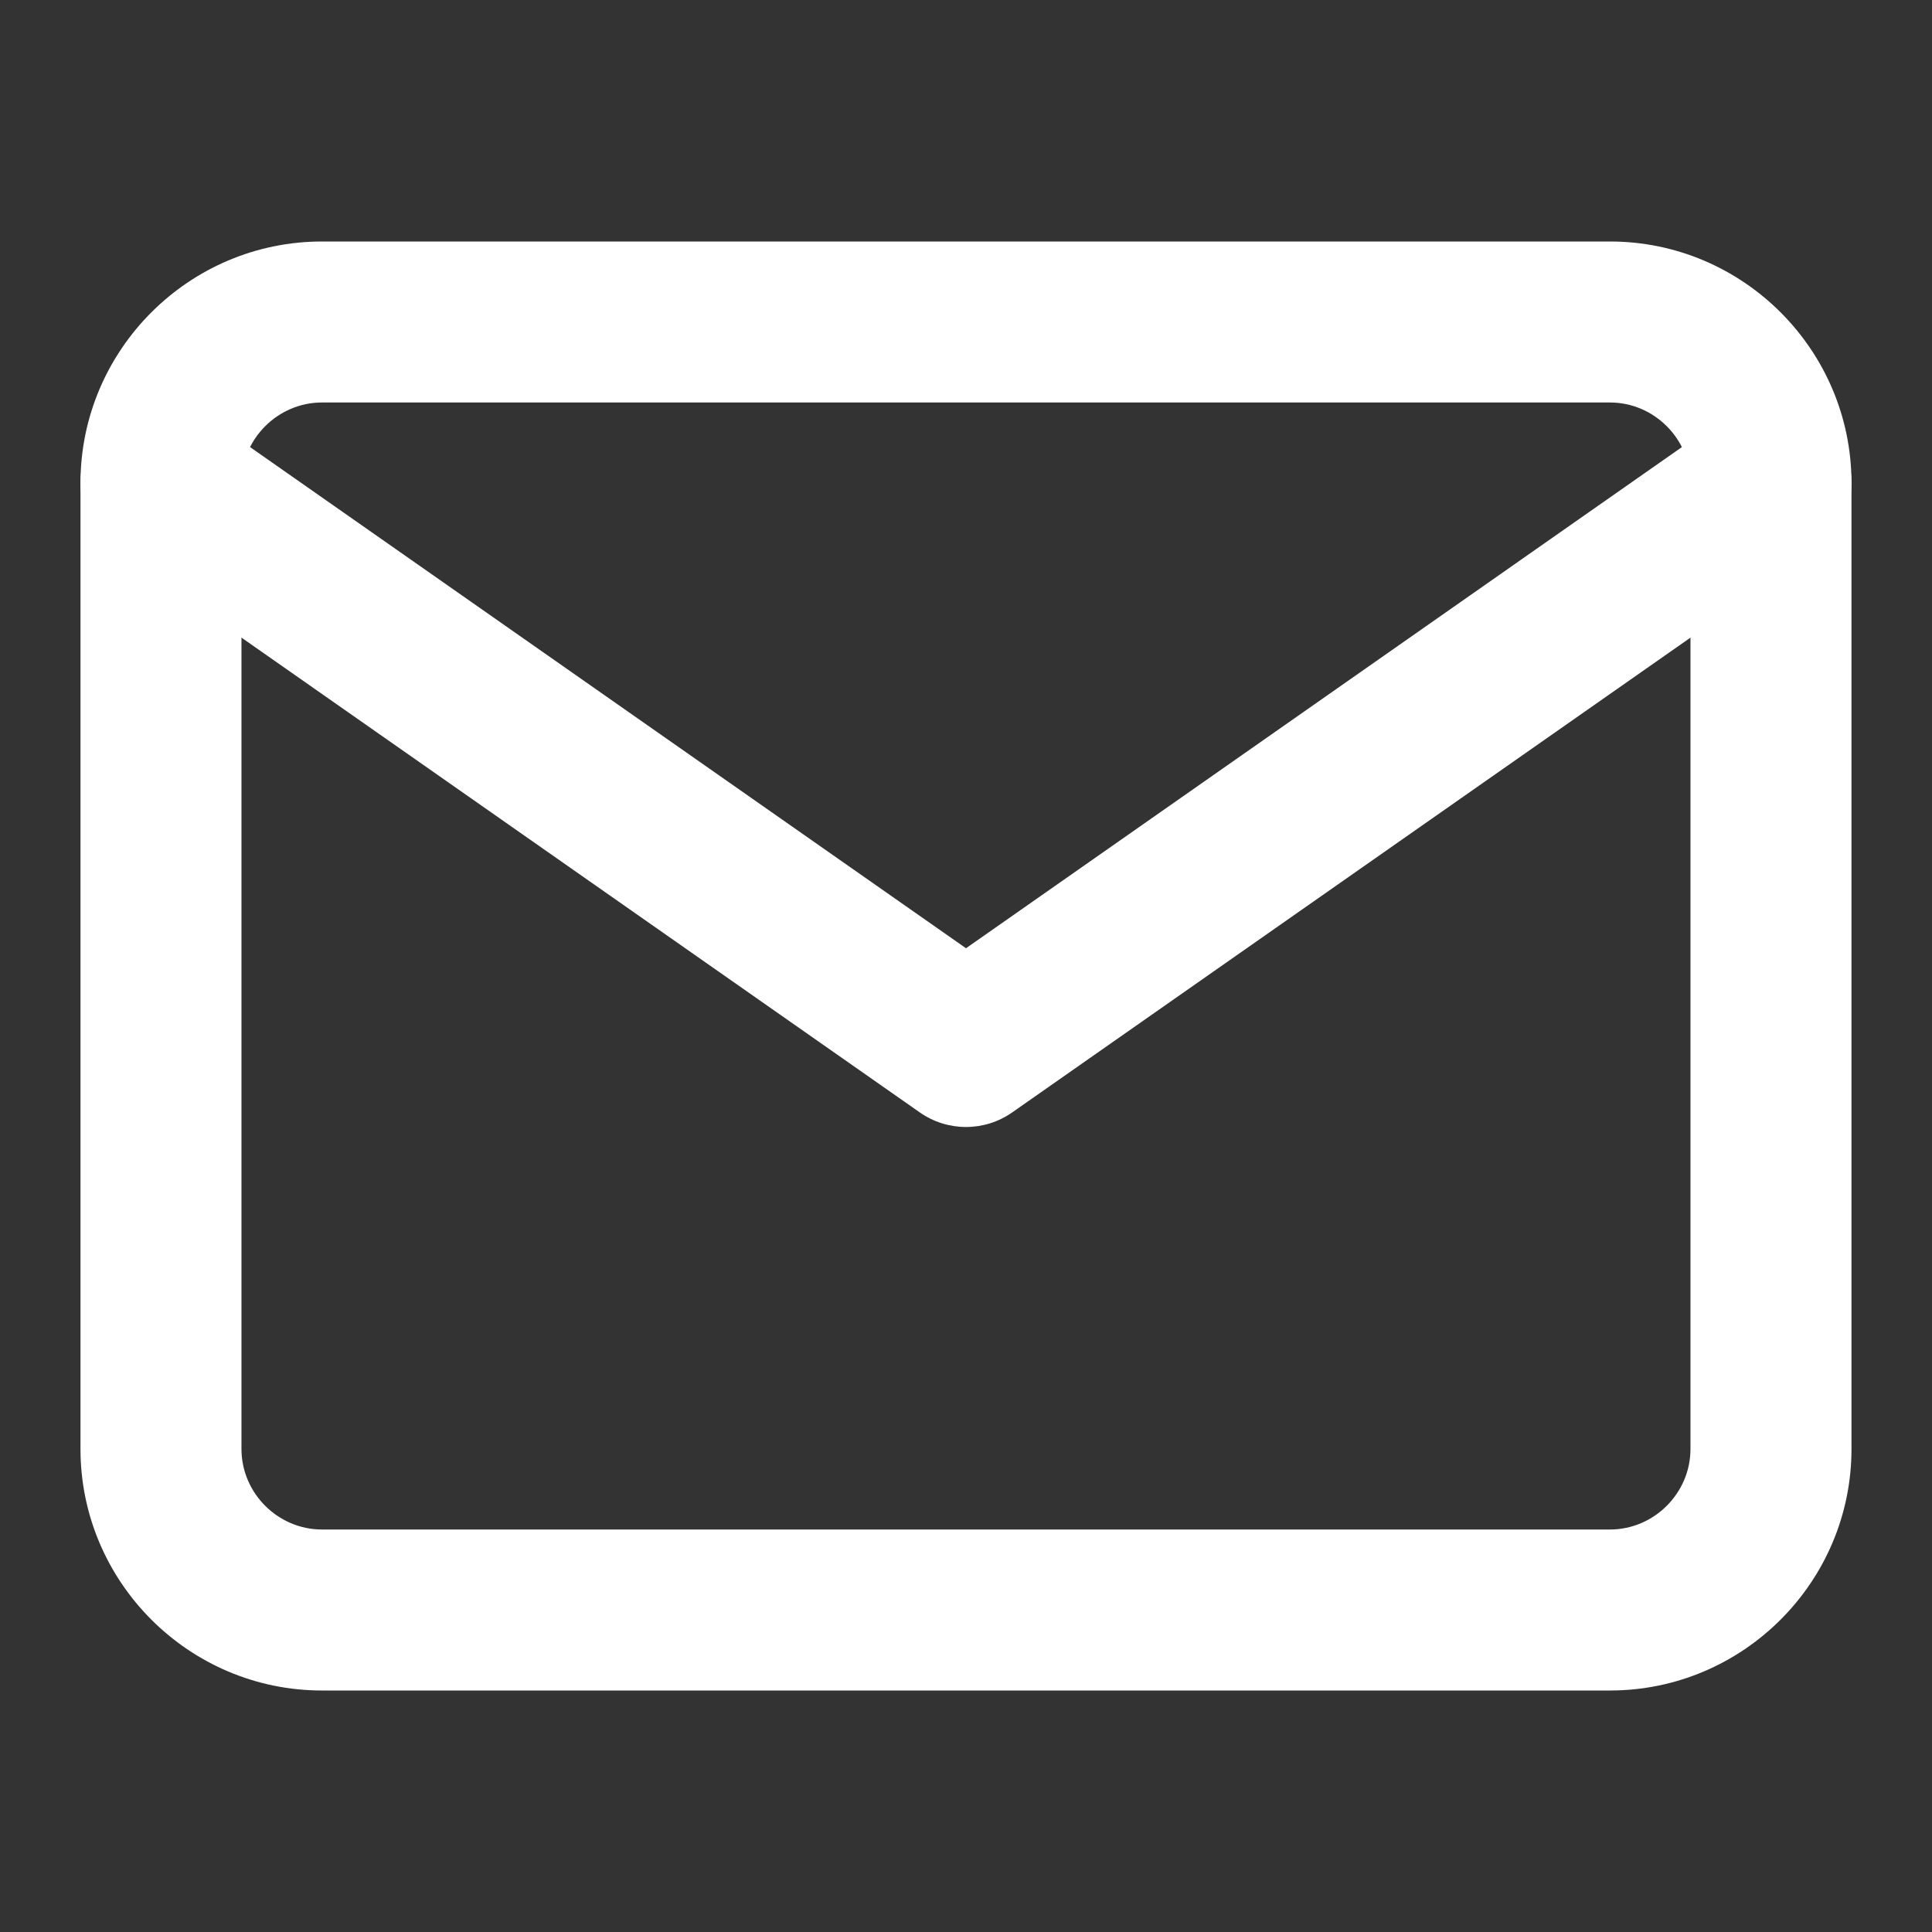 <svg width="64" height="64" viewBox="0 0 64 64" fill="none" xmlns="http://www.w3.org/2000/svg">
<rect x="0" y="0" width="64" height="64" fill="#333333" stroke="none"/>
<path fill-rule="evenodd" clip-rule="evenodd" d="M10.666 13.333C9.205 13.333 7.999 14.539 7.999 16V48C7.999 49.461 9.205 50.667 10.666 50.667H53.333C54.793 50.667 55.999 49.461 55.999 48V16C55.999 14.539 54.793 13.333 53.333 13.333H10.666ZM2.666 16C2.666 11.594 6.26 8 10.666 8H53.333C57.739 8 61.333 11.594 61.333 16V48C61.333 52.406 57.739 56 53.333 56H10.666C6.26 56 2.666 52.406 2.666 48V16Z" fill="white"/>
<path fill-rule="evenodd" clip-rule="evenodd" d="M3.148 14.471C3.993 13.264 5.656 12.971 6.862 13.815L32 31.412L57.137 13.815C58.343 12.971 60.006 13.264 60.851 14.471C61.695 15.677 61.402 17.34 60.196 18.185L33.529 36.851C32.611 37.494 31.389 37.494 30.47 36.851L3.804 18.185C2.597 17.34 2.304 15.677 3.148 14.471Z" fill="white"/>
</svg>
